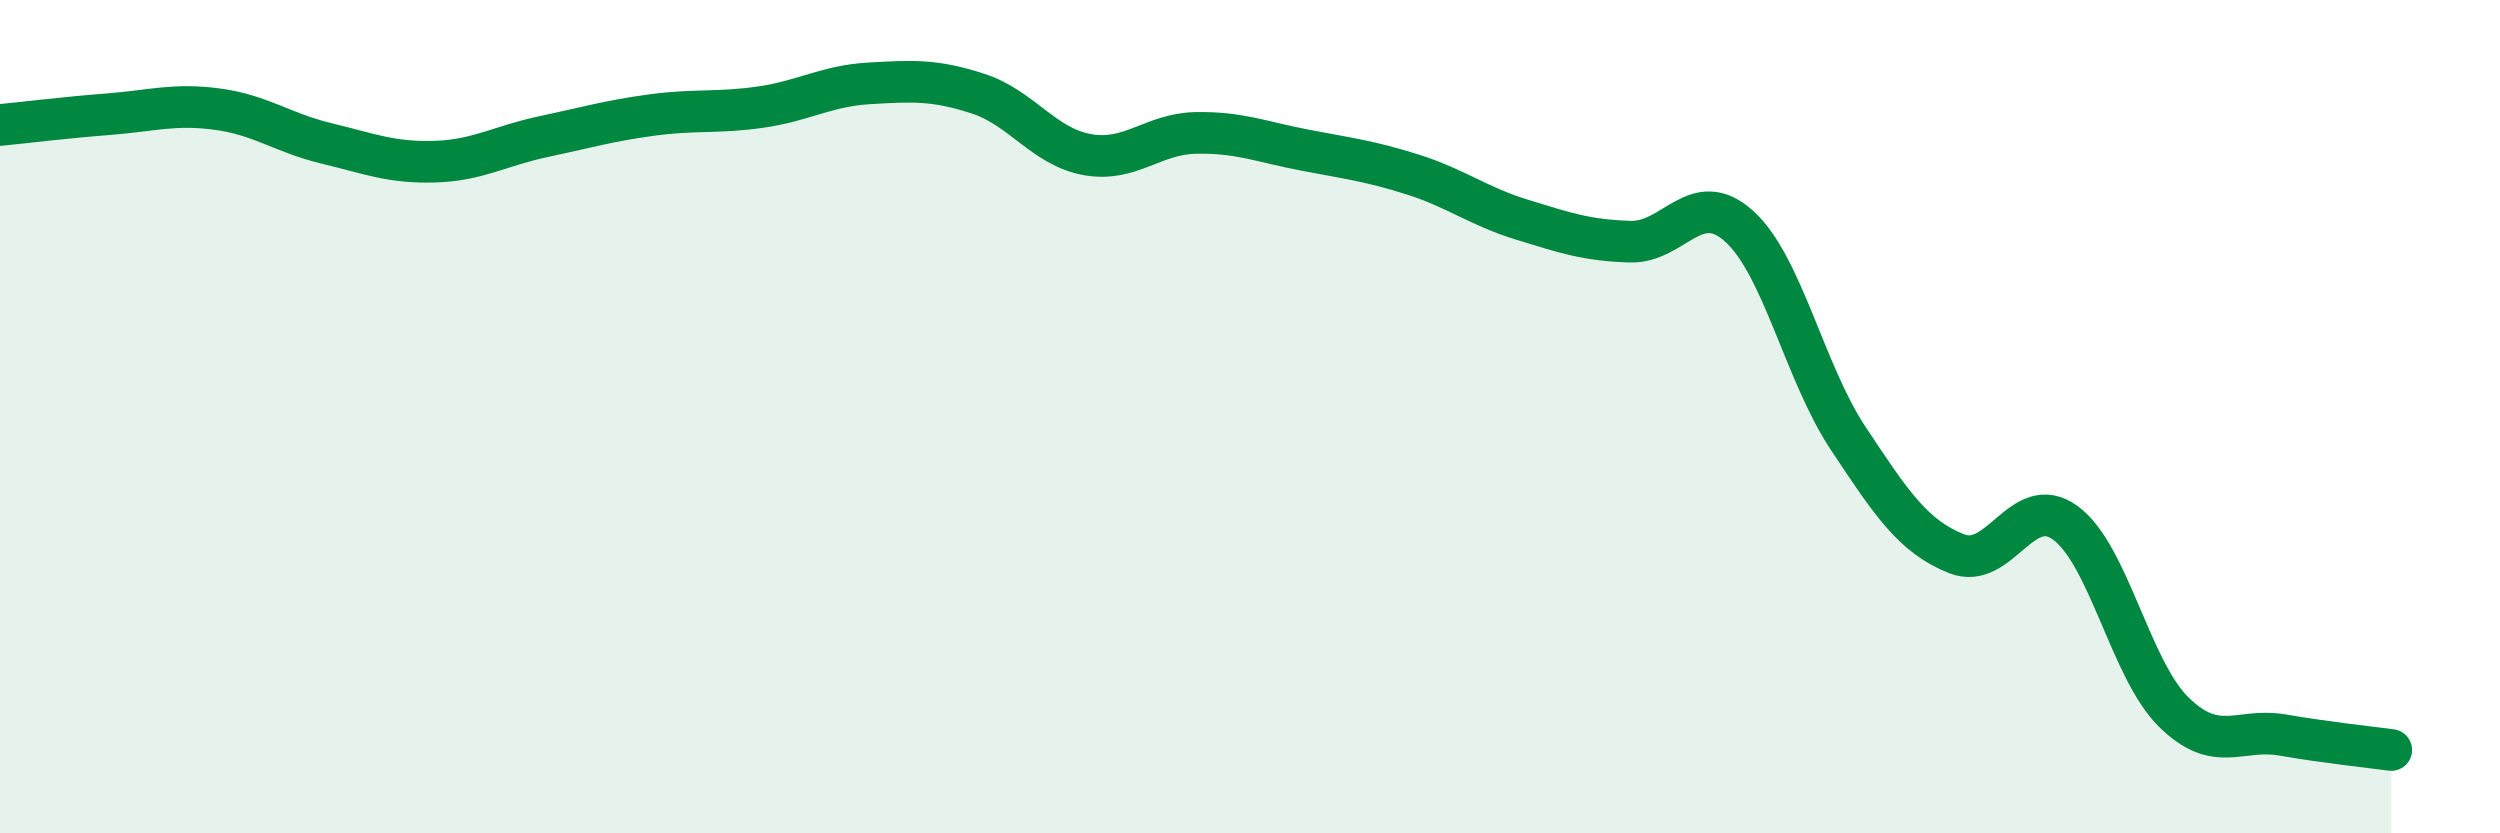 
    <svg width="60" height="20" viewBox="0 0 60 20" xmlns="http://www.w3.org/2000/svg">
      <path
        d="M 0,3 C 0.52,2.95 1.57,2.82 2.61,2.74 C 3.65,2.66 4.18,2.48 5.22,2.62 C 6.26,2.76 6.79,3.19 7.83,3.44 C 8.87,3.69 9.39,3.91 10.43,3.88 C 11.47,3.85 12,3.5 13.04,3.28 C 14.08,3.06 14.61,2.9 15.65,2.76 C 16.69,2.62 17.22,2.72 18.26,2.57 C 19.3,2.42 19.83,2.06 20.87,2 C 21.91,1.94 22.44,1.91 23.48,2.25 C 24.52,2.59 25.05,3.52 26.09,3.71 C 27.13,3.9 27.66,3.21 28.7,3.19 C 29.74,3.17 30.26,3.4 31.3,3.6 C 32.34,3.8 32.87,3.86 33.91,4.19 C 34.95,4.52 35.48,4.95 36.52,5.27 C 37.56,5.59 38.09,5.77 39.13,5.8 C 40.17,5.83 40.7,4.49 41.74,5.43 C 42.78,6.37 43.31,8.94 44.35,10.51 C 45.39,12.08 45.92,12.88 46.96,13.29 C 48,13.7 48.53,11.79 49.57,12.55 C 50.61,13.31 51.13,16.07 52.17,17.09 C 53.21,18.11 53.74,17.46 54.78,17.64 C 55.82,17.82 56.87,17.93 57.39,18L57.39 20L0 20Z"
        fill="#008740"
        opacity="0.1"
        stroke-linecap="round"
        stroke-linejoin="round"
      />
      <path
        d="M 0,3 C 0.52,2.95 1.57,2.82 2.61,2.74 C 3.65,2.66 4.18,2.48 5.22,2.62 C 6.26,2.76 6.79,3.19 7.83,3.44 C 8.87,3.69 9.39,3.91 10.43,3.88 C 11.47,3.85 12,3.5 13.04,3.28 C 14.08,3.06 14.61,2.9 15.65,2.76 C 16.69,2.62 17.22,2.72 18.26,2.57 C 19.3,2.42 19.83,2.06 20.87,2 C 21.91,1.94 22.44,1.91 23.48,2.25 C 24.52,2.59 25.05,3.52 26.09,3.71 C 27.13,3.9 27.66,3.21 28.7,3.19 C 29.74,3.17 30.26,3.4 31.3,3.6 C 32.34,3.8 32.87,3.86 33.91,4.19 C 34.95,4.52 35.48,4.95 36.52,5.27 C 37.56,5.59 38.09,5.77 39.13,5.8 C 40.17,5.83 40.7,4.49 41.74,5.43 C 42.78,6.37 43.31,8.94 44.35,10.51 C 45.39,12.08 45.92,12.88 46.96,13.29 C 48,13.7 48.53,11.79 49.57,12.55 C 50.61,13.31 51.13,16.07 52.17,17.09 C 53.21,18.11 53.74,17.46 54.78,17.64 C 55.82,17.82 56.87,17.93 57.39,18"
        stroke="#008740"
        stroke-width="1"
        fill="none"
        stroke-linecap="round"
        stroke-linejoin="round"
      />
    </svg>
  